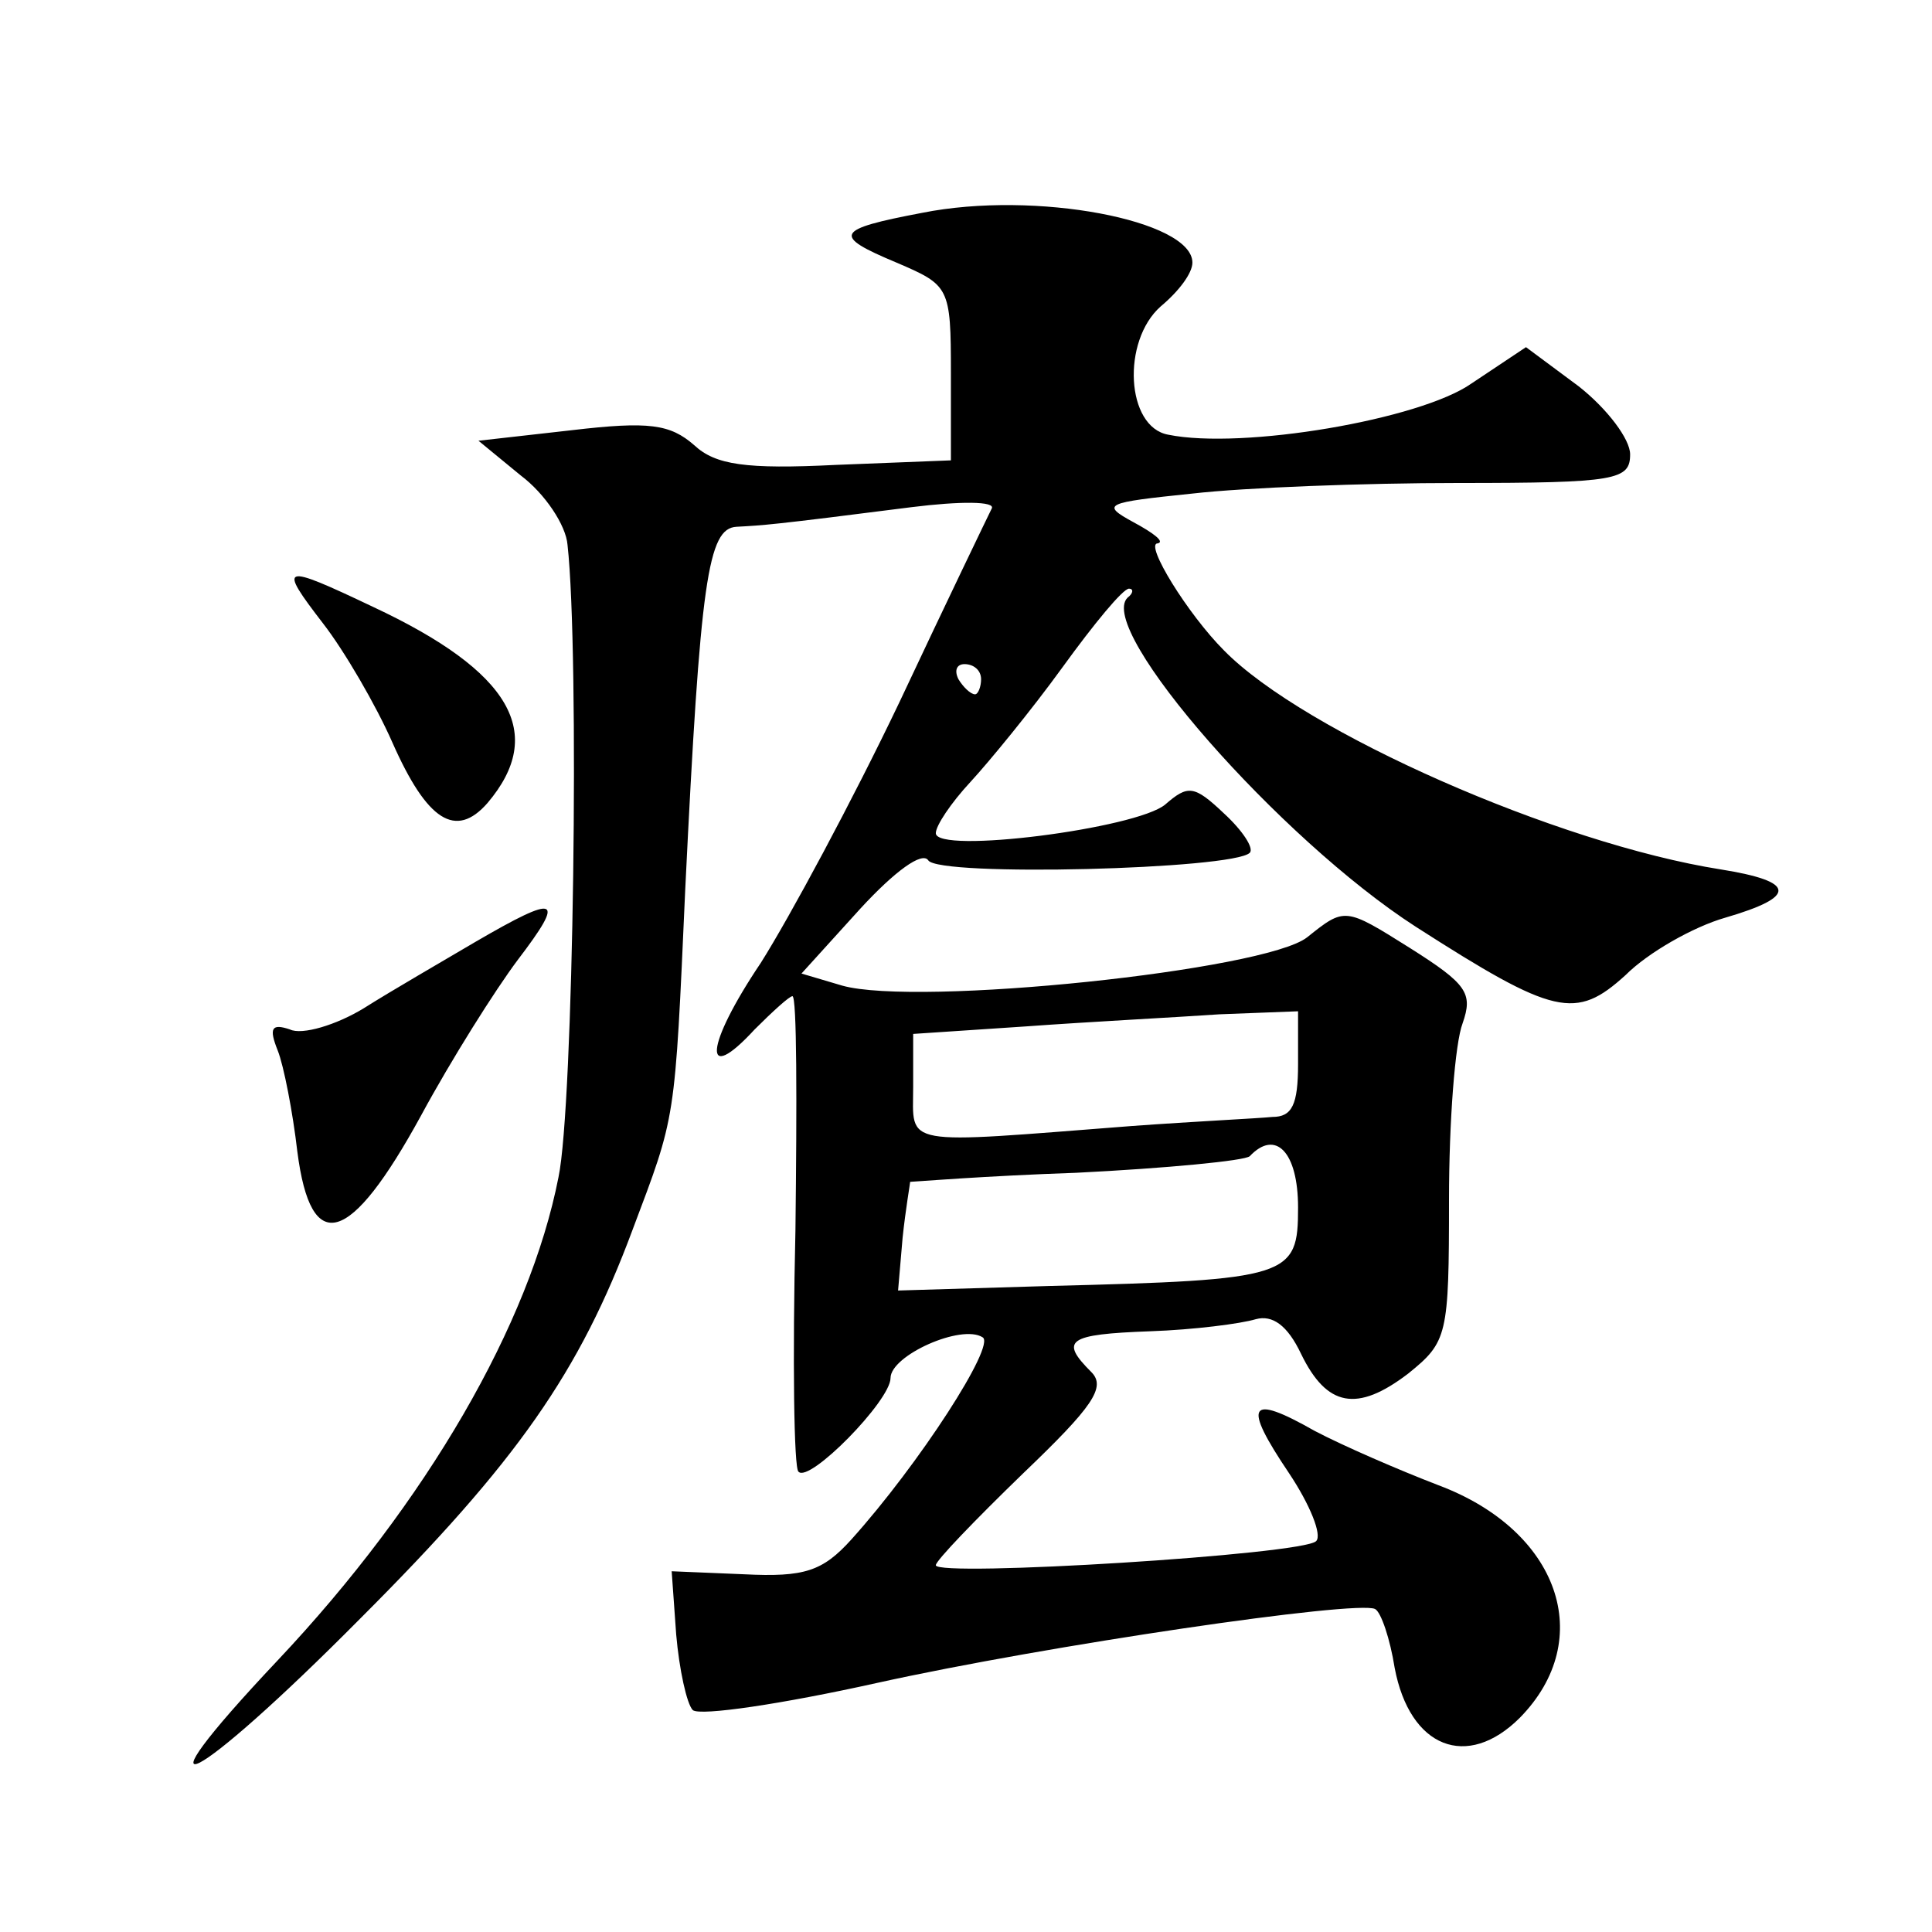 <?xml version="1.0" standalone="no"?>
<!DOCTYPE svg PUBLIC "-//W3C//DTD SVG 20010904//EN"
 "http://www.w3.org/TR/2001/REC-SVG-20010904/DTD/svg10.dtd">
<svg version="1.0" xmlns="http://www.w3.org/2000/svg"
 width="128pt" height="128pt" viewBox="0 0 128 128"
 preserveAspectRatio="xMidYMid meet">
<g transform="translate(0,128) scale(0.1,-0.1)"
fill="#0" stroke="none">
<path d="M611 1139 c-58 -11 -60 -15 -17 -33 35 -15 36 -16 36 -73 l0 -58 -76 -3
c-60 -3 -80 0 -94 13 -16 14 -30 16 -81 10 l-62 -7 28 -23 c16 -12 30 -33 31 -46
8 -72 4 -372 -6 -419 -19 -97 -87 -215 -186 -320 -100 -106 -56 -84 55 28 104 104
145 163 180 257 29 77 28 70 35 226 10 205 15 239 34 240 18 1 22 1 116 13 32 4
56 4 53 -1 -2 -4 -30 -62 -61 -128 -31 -65 -73 -143 -92 -173 -37 -55 -39 -82 -4
-44 12 12 23 22 25 22 3 0 3 -70 2 -155 -2 -86 -1 -158 2 -160 7 -8 61 47 61 62
0 15 47 36 61 27 9 -5 -42 -84 -87 -134 -19 -21 -31 -25 -71 -23 l-48 2 3 -42 c2
-23 7 -46 11 -50 5 -4 59 4 122 18 113 25 318 55 330 49 4 -2 10 -20 13 -39 10
-53 48 -68 83 -33 51 52 26 124 -54 154 -26 10 -63 26 -82 36 -44 25 -48 18 -17
-28 14 -21 22 -41 18 -45 -8 -9 -252 -24 -252 -16 0 3 26 30 58 61 46 44 55 57
45 67 -21 21 -16 25 39 27 29 1 60 5 70 8 11 3 21 -4 30 -23 17 -35 37 -39 71 -13
26 21 27 25 27 115 0 52 4 104 9 117 7 20 3 26 -35 50 -43 27 -43 27 -68 7 -28
-22 -258 -46 -308 -32 l-27 8 39 43 c23 25 41 38 45 32 7 -11 202 -6 213 5 3 3
-5 15 -17 26 -20 19 -24 19 -39 6 -19 -16 -152 -33 -152 -19 0 5 10 20 23 34 12
13 40 47 61 76 21 29 40 52 44 52 3 0 3 -3 -1 -6 -21 -21 101 -160 191 -218 92
-59 106 -62 139 -32 15 15 45 32 66 38 48 14 47 24 -3 32 -108 17 -276 91 -329
145 -24 24 -53 71 -44 71 5 1 -3 7 -16 14 -22 12 -19 13 39 19 35 4 114 7 176 7
105 0 114 2 114 19 0 10 -15 30 -34 45 l-35 26 -36 -24 c-34 -24 -152 -44 -201
-34 -28 5 -31 62 -5 85 12 10 21 22 21 29 0 28 -104 48 -179 33z m39 -309 c0 -5
-2 -10 -4 -10 -3 0 -8 5 -11 10 -3 6 -1 10 4 10 6 0 11 -4 11 -10z m210 -255 c0
-27 -4 -35 -17 -35 -10 -1 -52 -3 -93 -6 -155 -12 -145 -14 -145 26 l0 35 75 5
c41 3 99 6 128 8 l52 2 0 -35z m0 -95 c0 -46 -5 -48 -165 -52 l-100 -3 3 35 c2
19 5 36 5 37 1 0 51 4 110 6 60 3 112 8 115 11 17 18 32 3 32 -34z M214 867 c14
-18 35 -54 46 -79 23 -52 42 -64 63 -40 39 46 16 87 -76 130 -61 29 -63 28 -33
-11z M315 656 c-22 -13 -55 -32 -74 -44 -18 -11 -41 -18 -49 -14 -12 4 -14 1 -8
-14 4 -10 10 -41 13 -67 9 -70 35 -62 82 24 20 37 49 83 64 103 32 42 27 44 -28
12z"/>
</g>
</svg>
